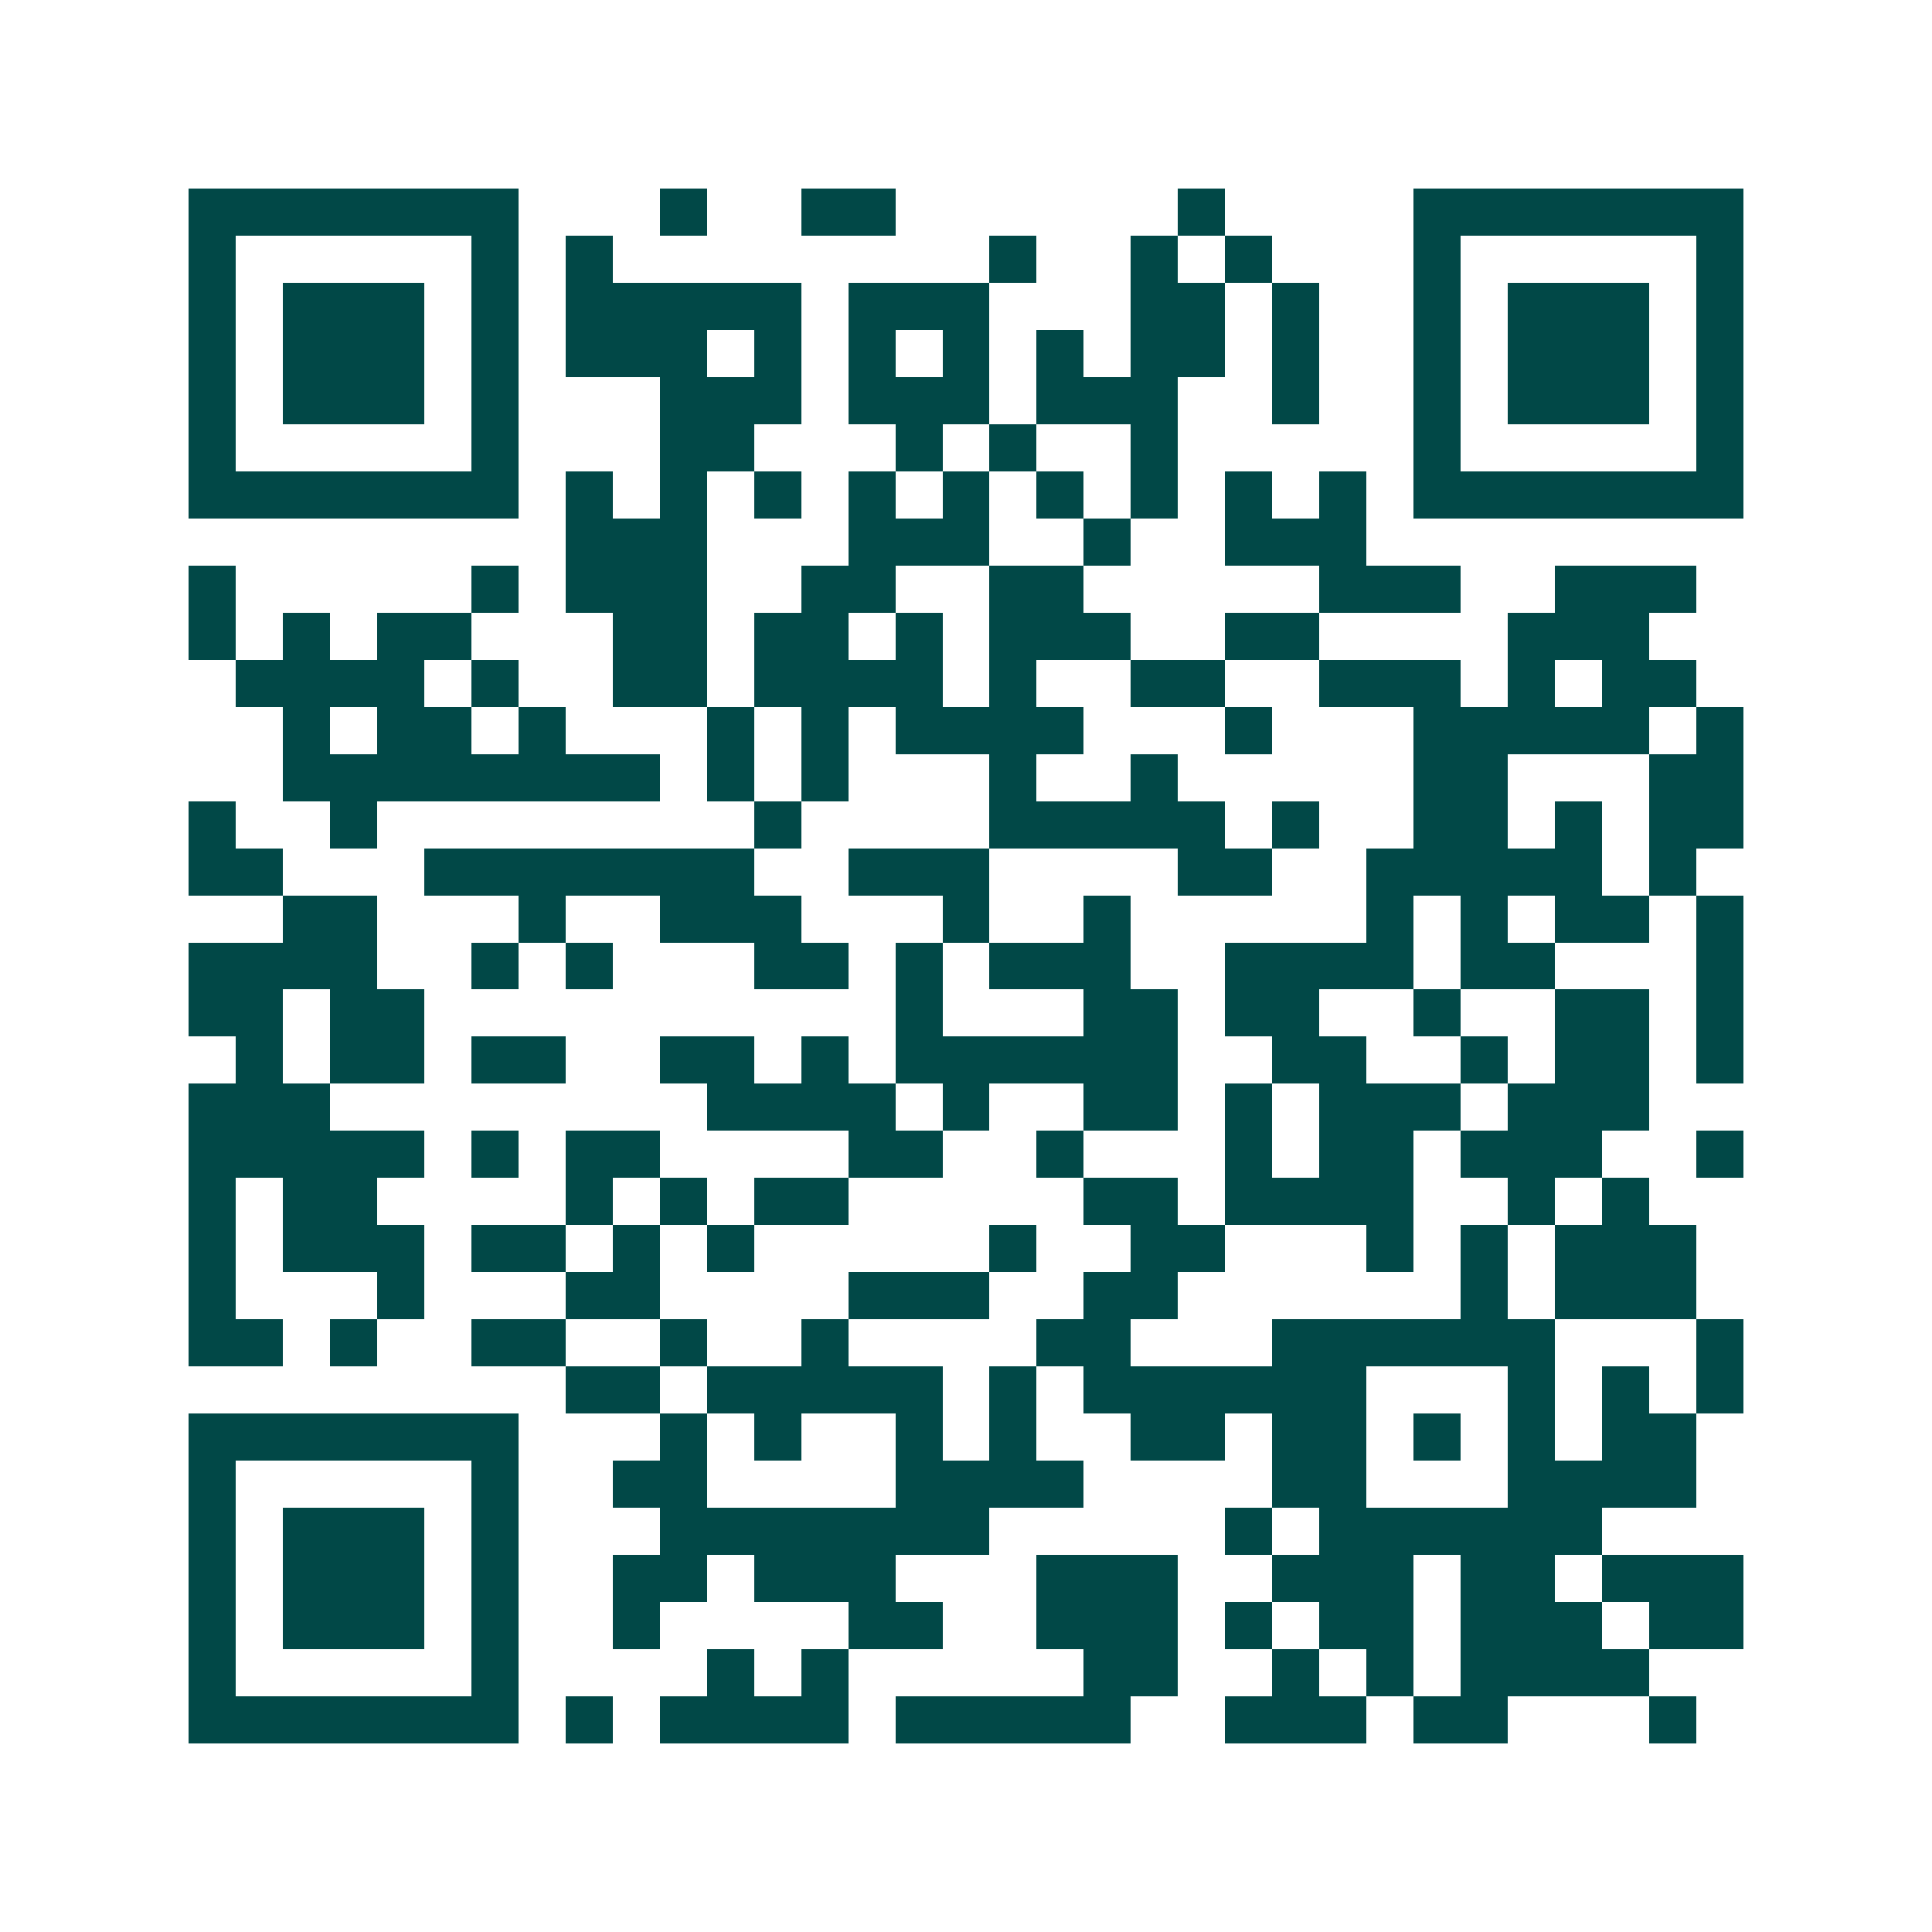 <svg xmlns="http://www.w3.org/2000/svg" width="200" height="200" viewBox="0 0 41 41" shape-rendering="crispEdges"><path fill="#ffffff" d="M0 0h41v41H0z"/><path stroke="#014847" d="M4 4.5h7m3 0h1m2 0h2m6 0h1m4 0h7M4 5.5h1m5 0h1m1 0h1m8 0h1m2 0h1m1 0h1m3 0h1m5 0h1M4 6.5h1m1 0h3m1 0h1m1 0h5m1 0h3m3 0h2m1 0h1m2 0h1m1 0h3m1 0h1M4 7.5h1m1 0h3m1 0h1m1 0h3m1 0h1m1 0h1m1 0h1m1 0h1m1 0h2m1 0h1m2 0h1m1 0h3m1 0h1M4 8.5h1m1 0h3m1 0h1m3 0h3m1 0h3m1 0h3m2 0h1m2 0h1m1 0h3m1 0h1M4 9.5h1m5 0h1m3 0h2m3 0h1m1 0h1m2 0h1m5 0h1m5 0h1M4 10.5h7m1 0h1m1 0h1m1 0h1m1 0h1m1 0h1m1 0h1m1 0h1m1 0h1m1 0h1m1 0h7M12 11.5h3m3 0h3m2 0h1m2 0h3M4 12.5h1m5 0h1m1 0h3m2 0h2m2 0h2m5 0h3m2 0h3M4 13.5h1m1 0h1m1 0h2m3 0h2m1 0h2m1 0h1m1 0h3m2 0h2m4 0h3M5 14.5h4m1 0h1m2 0h2m1 0h4m1 0h1m2 0h2m2 0h3m1 0h1m1 0h2M6 15.5h1m1 0h2m1 0h1m3 0h1m1 0h1m1 0h4m3 0h1m3 0h5m1 0h1M6 16.5h8m1 0h1m1 0h1m3 0h1m2 0h1m5 0h2m3 0h2M4 17.5h1m2 0h1m8 0h1m4 0h5m1 0h1m2 0h2m1 0h1m1 0h2M4 18.5h2m3 0h7m2 0h3m4 0h2m2 0h5m1 0h1M6 19.5h2m3 0h1m2 0h3m3 0h1m2 0h1m5 0h1m1 0h1m1 0h2m1 0h1M4 20.5h4m2 0h1m1 0h1m3 0h2m1 0h1m1 0h3m2 0h4m1 0h2m3 0h1M4 21.5h2m1 0h2m10 0h1m3 0h2m1 0h2m2 0h1m2 0h2m1 0h1M5 22.5h1m1 0h2m1 0h2m2 0h2m1 0h1m1 0h6m2 0h2m2 0h1m1 0h2m1 0h1M4 23.5h3m8 0h4m1 0h1m2 0h2m1 0h1m1 0h3m1 0h3M4 24.5h5m1 0h1m1 0h2m4 0h2m2 0h1m3 0h1m1 0h2m1 0h3m2 0h1M4 25.5h1m1 0h2m4 0h1m1 0h1m1 0h2m5 0h2m1 0h4m2 0h1m1 0h1M4 26.5h1m1 0h3m1 0h2m1 0h1m1 0h1m5 0h1m2 0h2m3 0h1m1 0h1m1 0h3M4 27.5h1m3 0h1m3 0h2m4 0h3m2 0h2m6 0h1m1 0h3M4 28.5h2m1 0h1m2 0h2m2 0h1m2 0h1m4 0h2m3 0h6m3 0h1M12 29.5h2m1 0h5m1 0h1m1 0h6m3 0h1m1 0h1m1 0h1M4 30.5h7m3 0h1m1 0h1m2 0h1m1 0h1m2 0h2m1 0h2m1 0h1m1 0h1m1 0h2M4 31.5h1m5 0h1m2 0h2m4 0h4m4 0h2m3 0h4M4 32.5h1m1 0h3m1 0h1m3 0h7m5 0h1m1 0h6M4 33.5h1m1 0h3m1 0h1m2 0h2m1 0h3m3 0h3m2 0h3m1 0h2m1 0h3M4 34.5h1m1 0h3m1 0h1m2 0h1m4 0h2m2 0h3m1 0h1m1 0h2m1 0h3m1 0h2M4 35.5h1m5 0h1m4 0h1m1 0h1m5 0h2m2 0h1m1 0h1m1 0h4M4 36.5h7m1 0h1m1 0h4m1 0h5m2 0h3m1 0h2m3 0h1"/></svg>
